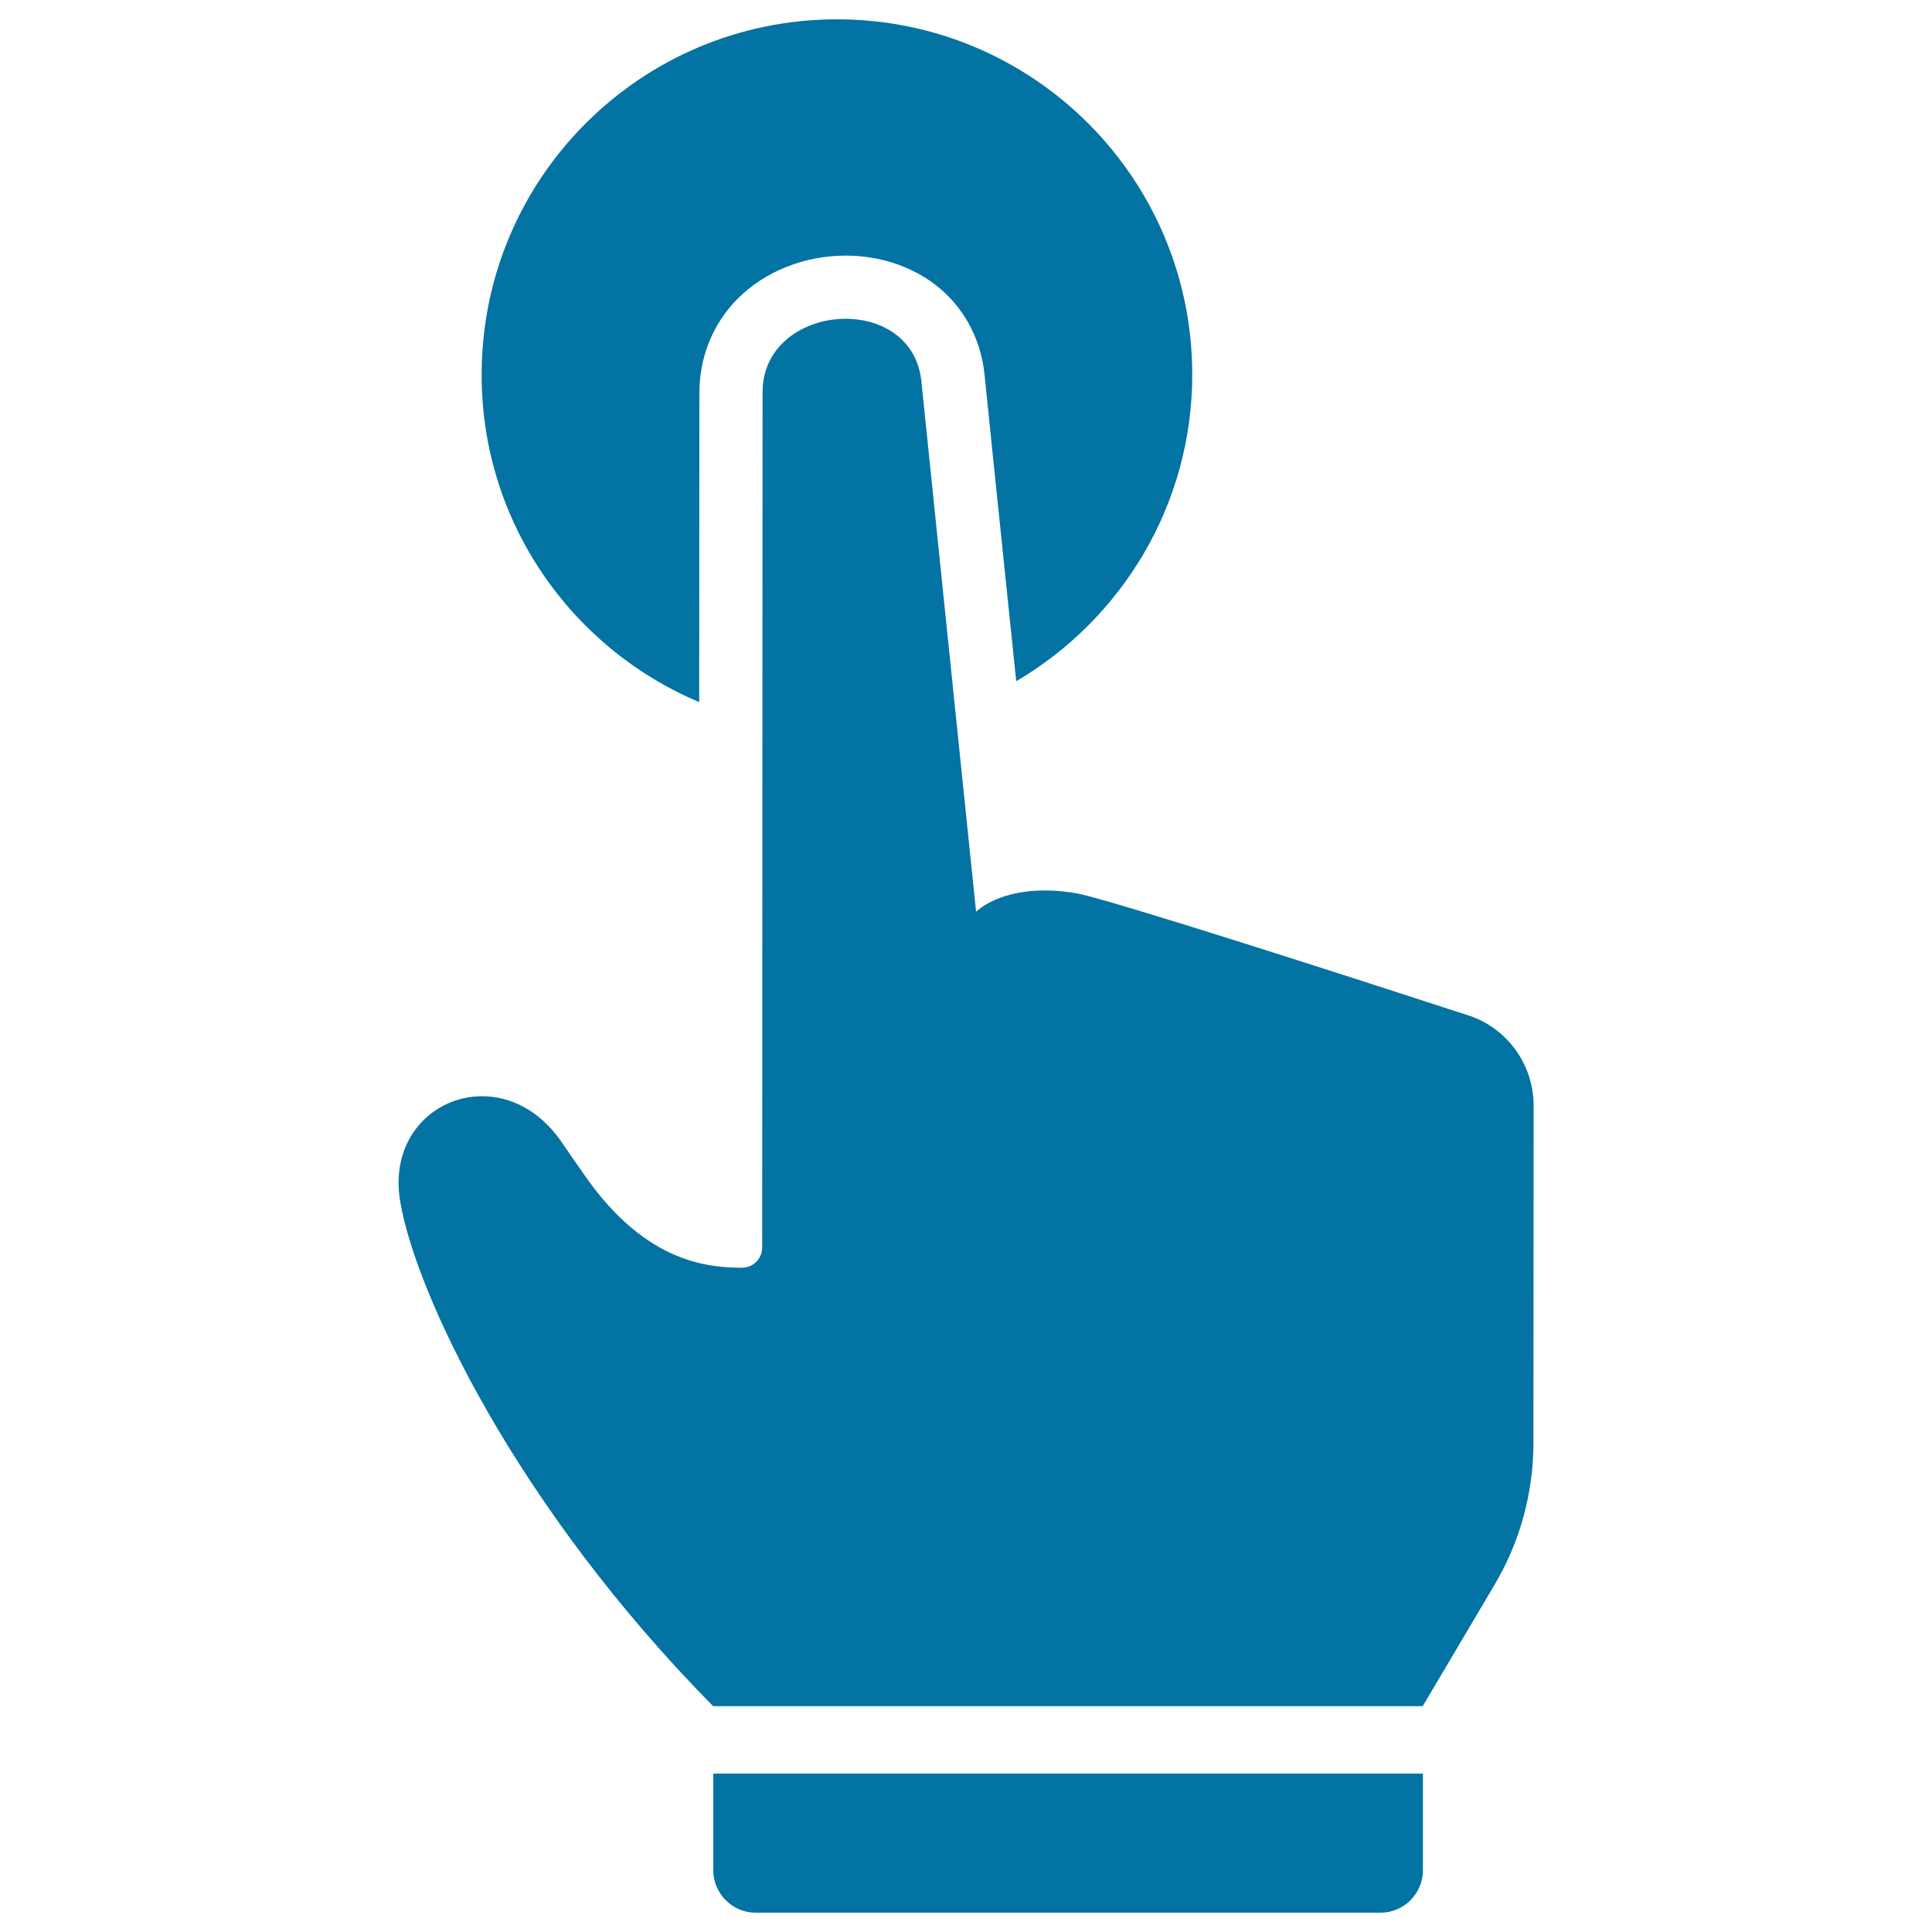 <svg xmlns="http://www.w3.org/2000/svg" viewBox="0 0 1000 1000" style="fill:#0273a2">
<title>Click Gesture SVG icon</title>
<g><g><path d="M369.2,968.1c0,12,9.9,21.9,21.9,21.9h323.5c12,0,21.9-9.9,21.9-21.9V918H369.2V968.1z"/><path d="M361.9,363.4l0.1-160.1c0-18.5,7-35.8,19.8-48.7c14.2-14.2,34.6-22.3,56-22.3c16.7,0,32.8,5.1,45.3,14.3c15.1,11.2,24.5,28,26.5,47.3c0,0.4,8.6,83.9,16.4,158.7c54.4-32,91.1-91.1,91.1-158.7C617.1,92.3,534.8,10,433.2,10c-101.6,0-183.9,82.3-183.9,183.9C249.2,270,295.6,335.5,361.9,363.4z"/><path d="M793.8,572.3c0-21.3-13.7-40.3-34-46.8c-60.7-19.8-183.3-59.3-202-63c-5.8-1.1-11.5-1.6-17-1.6c-14.8,0-27.7,4-35.5,10.9h-0.1c0,0,0,0,0-0.1c-0.1-0.9-28.3-273.9-28.3-274.4c-2.3-21.9-20.5-32.3-39.2-32.3c-21.2,0-43.1,13.4-43,38.2l-0.2,442.5c0,5.3-3.8,9.6-9.1,10.4c-0.1,0-0.1,0-0.2,0c-0.4,0.1-1,0.1-1.4,0.1c-0.1,0-0.2,0-0.3,0c-14.9-0.4-48.5-0.9-81.2-48.3c-4.4-6.2-8.3-11.9-11.9-17.2c-11.4-16.3-26.6-23.3-40.9-23.3c-25.2,0-47.8,21.8-42.4,54.3c7.9,47.4,59.8,157.8,162,261.4h367.3l37.1-62.7c13.2-22.2,20.2-47.6,20.2-73.6L793.8,572.3z"/></g></g>
</svg>